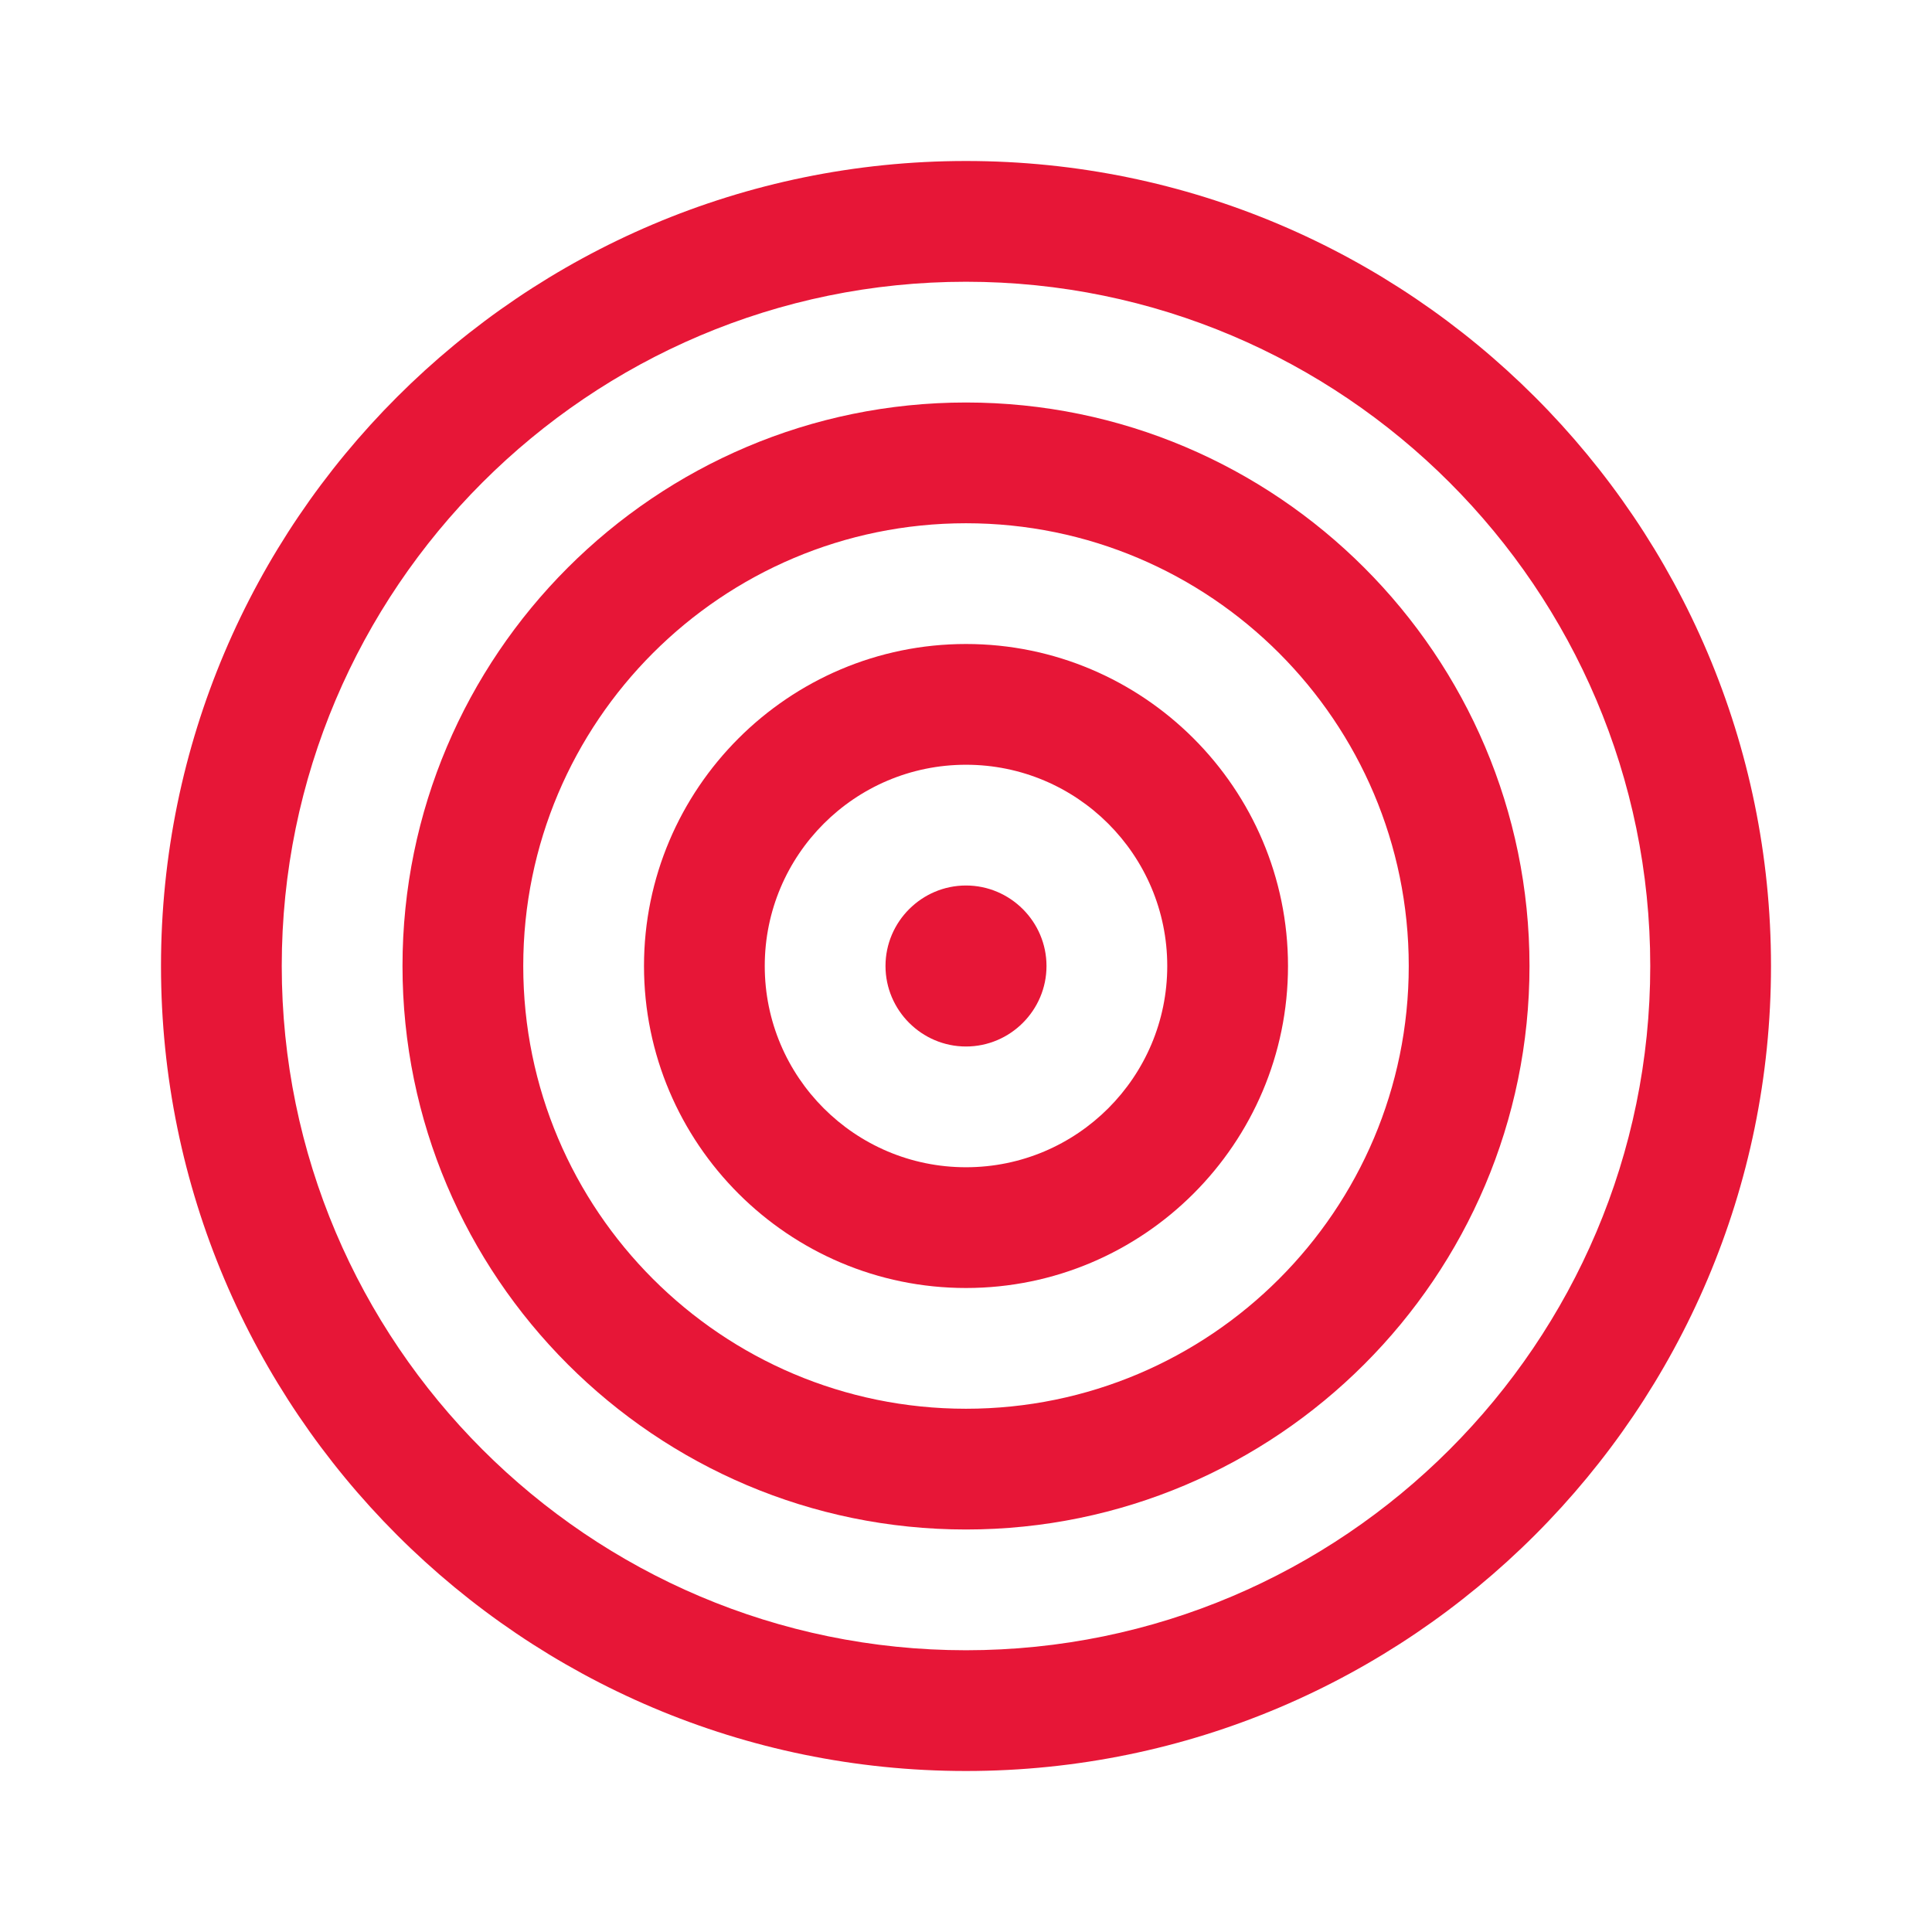 <?xml version="1.0" encoding="UTF-8"?><svg id="Artwork" xmlns="http://www.w3.org/2000/svg" viewBox="0 0 48 48"><defs><style>.cls-1{fill:#e71637;stroke-width:0px;}</style></defs><path class="cls-1" d="M24,38c-7.72,0-14-6.28-14-14s6.28-14,14-14,14,6.28,14,14-6.28,14-14,14ZM24,13c-6.07,0-11,4.93-11,11s4.93,11,11,11,11-4.93,11-11-4.93-11-11-11Z"/><path class="cls-1" d="M24,32c-4.41,0-8-3.59-8-8s3.59-8,8-8,8,3.59,8,8-3.59,8-8,8ZM24,19c-2.76,0-5,2.24-5,5s2.24,5,5,5,5-2.24,5-5-2.24-5-5-5Z"/><path class="cls-1" d="M24,26c-1.1,0-2-.9-2-2s.9-2,2-2,2,.9,2,2-.9,2-2,2Z"/><path class="cls-1" d="M24,44c-11.03,0-20-8.97-20-20S12.97,4,24,4s20,8.97,20,20-8.97,20-20,20ZM24,7c-9.37,0-17,7.63-17,17s7.63,17,17,17,17-7.63,17-17S33.37,7,24,7Z"/></svg>